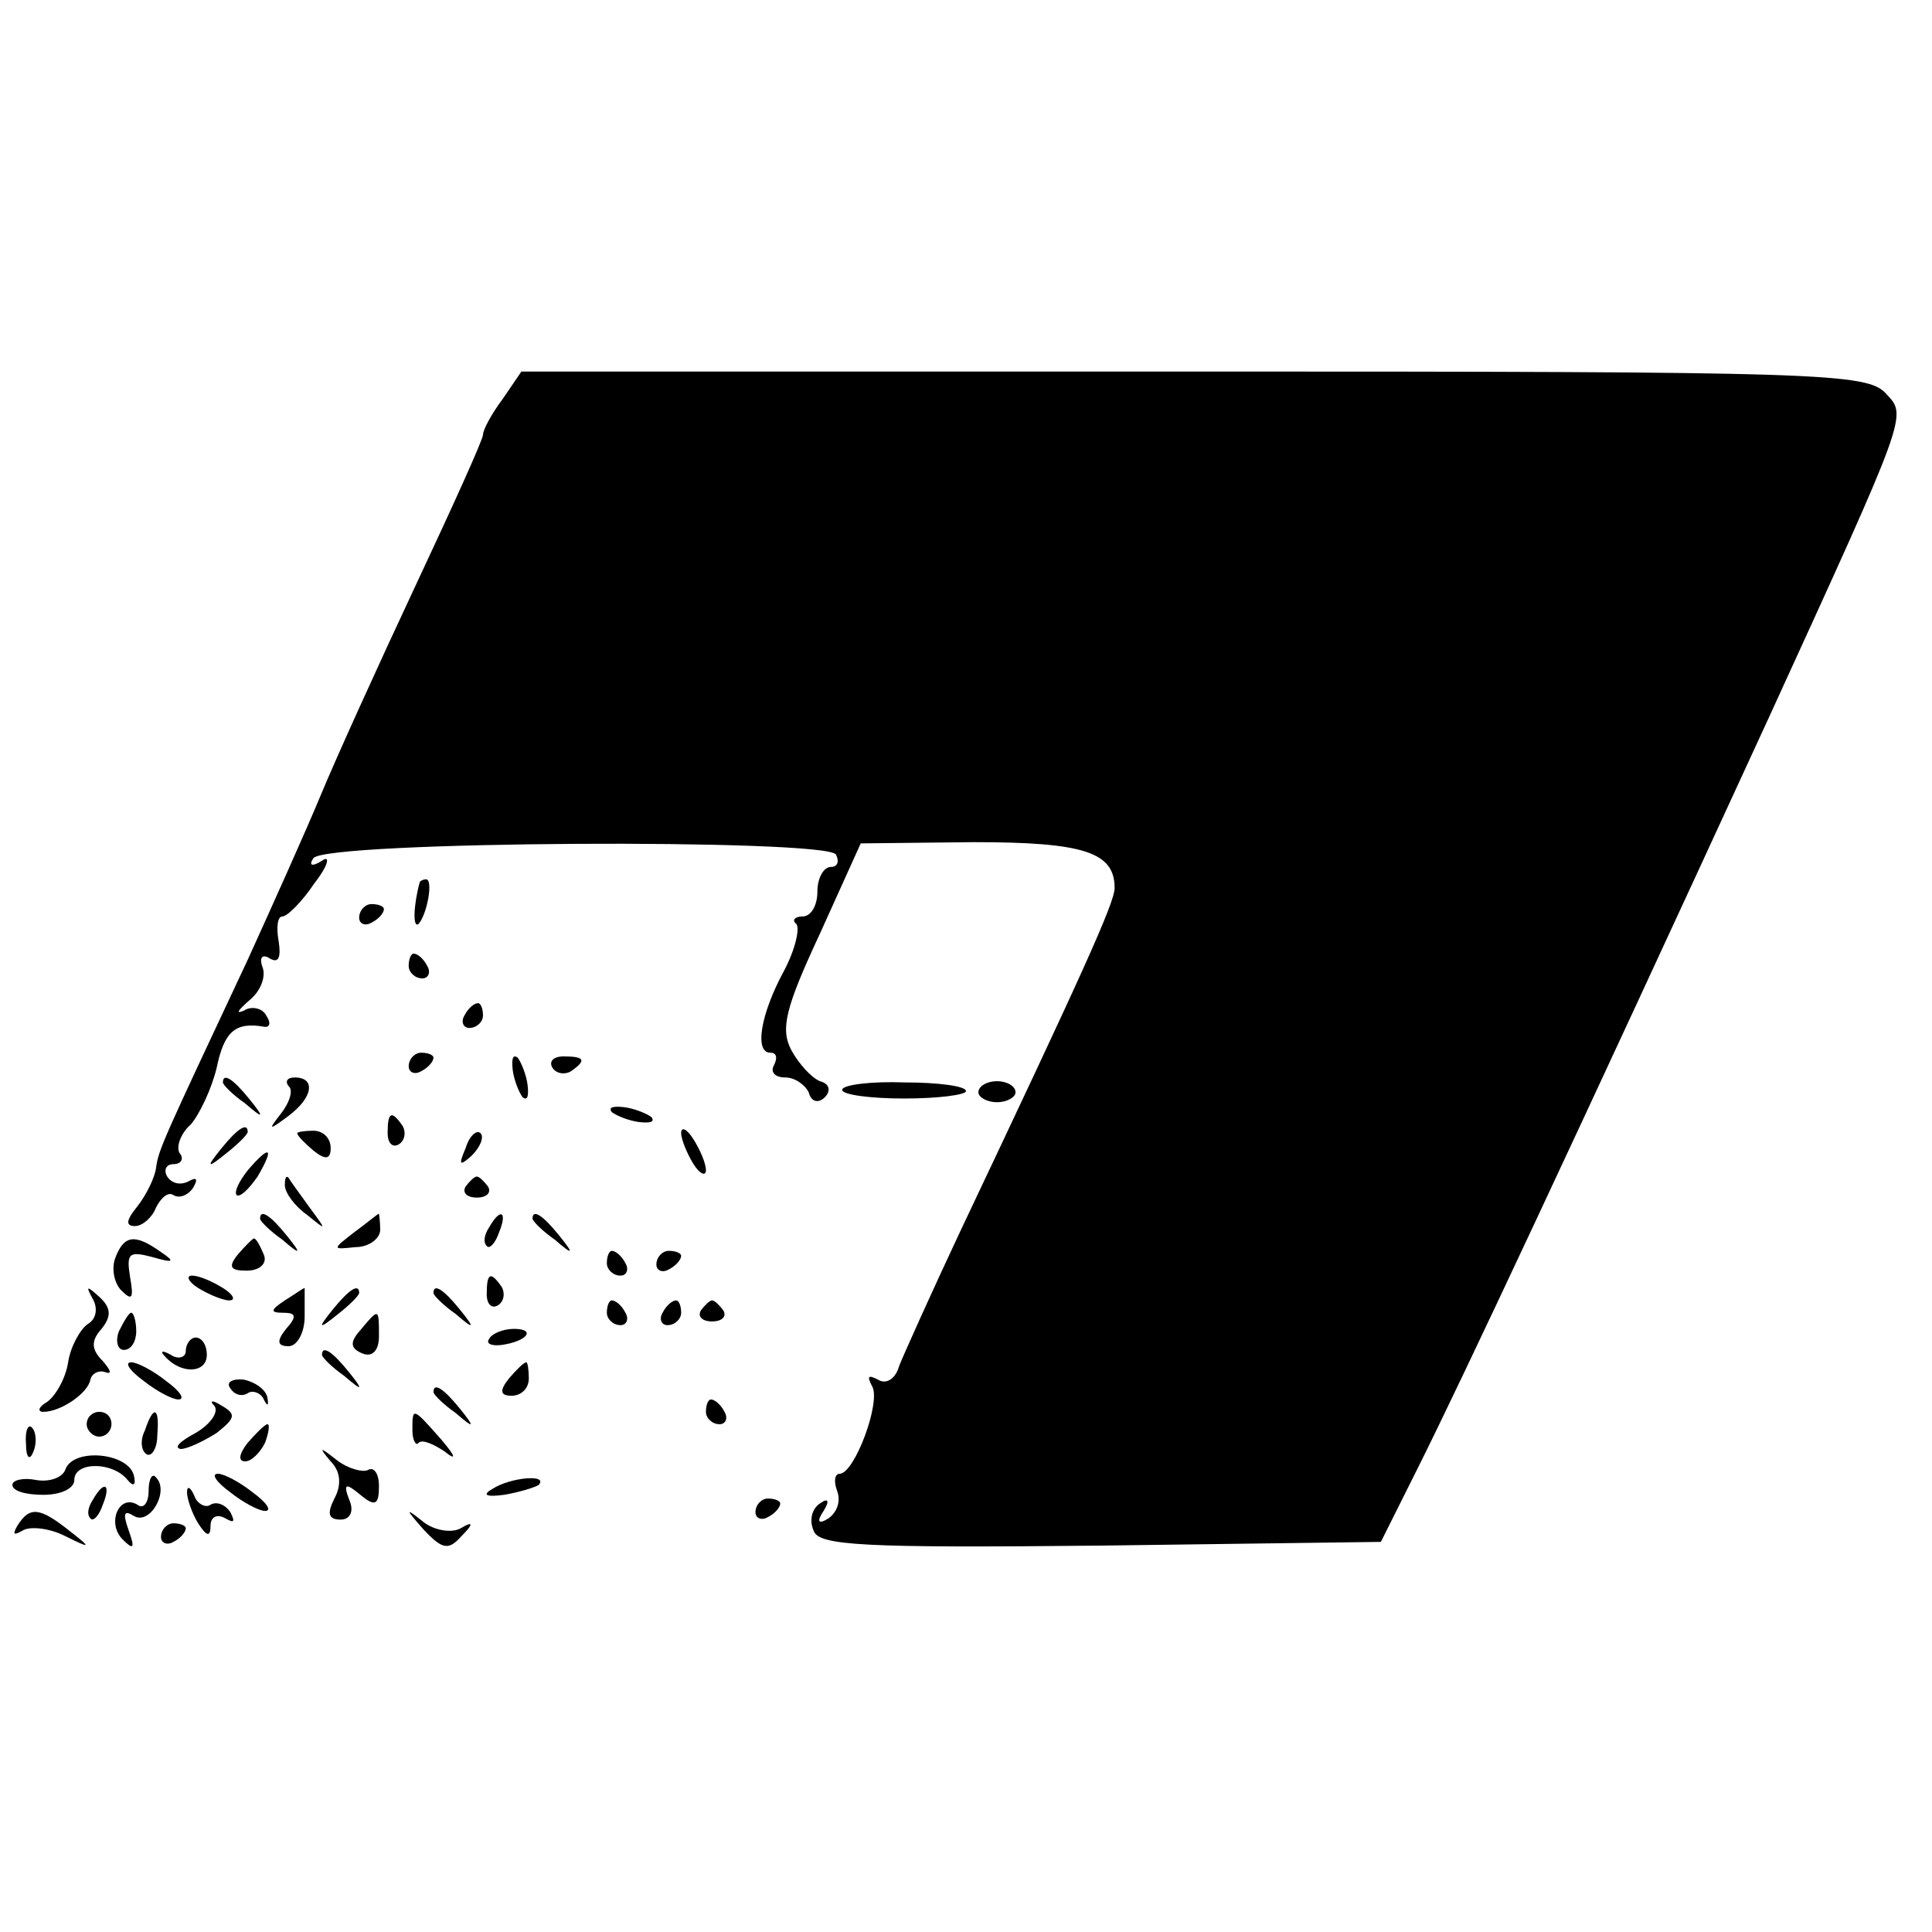 <?xml version="1.0" standalone="no"?>
<!DOCTYPE svg PUBLIC "-//W3C//DTD SVG 20010904//EN"
 "http://www.w3.org/TR/2001/REC-SVG-20010904/DTD/svg10.dtd">
<svg version="1.0" xmlns="http://www.w3.org/2000/svg"
 width="156pt" height="156pt" viewBox="0 0 156 156"
 preserveAspectRatio="xMidYMid meet">
<g transform="translate(0,156) scale(0.1,-0.1)"
fill="#000000" stroke="none">
<path d="M406 1238 c-9 -12 -16 -25 -16 -29 0 -4 -25 -59 -55 -123 -30 -64
-64 -139 -76 -168 -12 -29 -39 -89 -59 -133 -68 -145 -72 -153 -74 -168 -1 -8
-8 -22 -15 -31 -9 -11 -10 -16 -2 -16 6 0 14 7 17 15 4 8 10 13 14 10 5 -3 12
0 16 6 4 7 3 9 -4 5 -6 -3 -13 -2 -17 4 -3 5 -1 10 5 10 6 0 9 4 5 9 -3 5 1
16 9 23 7 8 17 29 21 46 6 29 15 37 38 33 5 -1 6 3 2 9 -3 6 -12 8 -18 4 -7
-3 -5 0 4 8 9 7 14 19 11 27 -3 8 0 11 6 7 7 -4 9 1 7 14 -2 11 -1 20 3 20 4
0 16 12 26 27 11 14 13 23 6 18 -8 -5 -11 -4 -7 2 9 14 414 16 422 3 3 -6 1
-10 -4 -10 -6 0 -11 -9 -11 -20 0 -11 -5 -20 -12 -20 -6 0 -9 -3 -5 -6 3 -4
-1 -21 -10 -38 -19 -35 -24 -66 -11 -66 5 0 6 -4 3 -10 -3 -5 0 -10 9 -10 8 0
16 -6 19 -12 2 -8 8 -9 13 -4 5 5 4 11 -4 13 -7 3 -17 14 -23 25 -9 17 -5 34
23 94 l33 73 91 1 c89 0 114 -8 114 -37 0 -12 -26 -69 -125 -278 -23 -49 -45
-98 -49 -108 -3 -11 -11 -15 -17 -11 -8 4 -9 3 -5 -5 8 -12 -14 -71 -26 -71
-4 0 -5 -6 -2 -14 3 -8 0 -17 -7 -22 -8 -5 -10 -3 -4 6 5 8 4 11 -3 6 -6 -4
-9 -13 -5 -22 4 -12 39 -14 232 -12 l226 3 30 60 c36 72 127 266 283 605 113
247 112 244 95 262 -15 17 -52 18 -559 18 l-543 0 -15 -22z"/>
<path d="M339 848 c-5 -18 -6 -38 -1 -34 7 8 12 36 6 36 -2 0 -4 -1 -5 -2z"/>
<path d="M290 819 c0 -5 5 -7 10 -4 6 3 10 8 10 11 0 2 -4 4 -10 4 -5 0 -10
-5 -10 -11z"/>
<path d="M330 780 c0 -5 5 -10 11 -10 5 0 7 5 4 10 -3 6 -8 10 -11 10 -2 0 -4
-4 -4 -10z"/>
<path d="M375 740 c-3 -5 -1 -10 4 -10 6 0 11 5 11 10 0 6 -2 10 -4 10 -3 0
-8 -4 -11 -10z"/>
<path d="M330 699 c0 -5 5 -7 10 -4 6 3 10 8 10 11 0 2 -4 4 -10 4 -5 0 -10
-5 -10 -11z"/>
<path d="M414 696 c1 -8 5 -18 8 -22 4 -3 5 1 4 10 -1 8 -5 18 -8 22 -4 3 -5
-1 -4 -10z"/>
<path d="M446 698 c3 -5 10 -6 15 -3 13 9 11 12 -6 12 -8 0 -12 -4 -9 -9z"/>
<path d="M180 686 c0 -2 8 -10 18 -17 15 -13 16 -12 3 4 -13 16 -21 21 -21 13z"/>
<path d="M233 683 c4 -3 1 -13 -6 -22 -11 -14 -10 -14 6 -2 20 15 22 31 5 31
-6 0 -8 -3 -5 -7z"/>
<path d="M680 680 c0 -4 23 -7 50 -7 28 0 50 3 50 6 0 4 -22 7 -50 7 -27 1
-50 -2 -50 -6z"/>
<path d="M790 678 c0 -4 7 -8 15 -8 8 0 15 4 15 8 0 5 -7 9 -15 9 -8 0 -15 -4
-15 -9z"/>
<path d="M494 662 c4 -3 14 -7 22 -8 9 -1 13 0 10 4 -4 3 -14 7 -22 8 -9 1
-13 0 -10 -4z"/>
<path d="M313 645 c0 -8 4 -12 9 -9 5 3 6 10 3 15 -9 13 -12 11 -12 -6z"/>
<path d="M179 633 c-13 -16 -12 -17 4 -4 9 7 17 15 17 17 0 8 -8 3 -21 -13z"/>
<path d="M240 645 c0 -2 6 -8 13 -14 10 -8 14 -7 14 2 0 8 -6 14 -14 14 -7 0
-13 -1 -13 -2z"/>
<path d="M376 633 c-6 -14 -5 -15 5 -6 7 7 10 15 7 18 -3 3 -9 -2 -12 -12z"/>
<path d="M550 645 c0 -5 5 -17 10 -25 5 -8 10 -10 10 -5 0 6 -5 17 -10 25 -5
8 -10 11 -10 5z"/>
<path d="M200 615 c-7 -9 -11 -17 -9 -20 3 -2 10 5 17 15 14 24 10 26 -8 5z"/>
<path d="M230 603 c0 -6 8 -17 18 -24 16 -13 16 -13 2 6 -8 11 -16 22 -17 24
-2 2 -3 0 -3 -6z"/>
<path d="M376 602 c-3 -5 1 -9 9 -9 8 0 12 4 9 9 -3 4 -7 8 -9 8 -2 0 -6 -4
-9 -8z"/>
<path d="M210 576 c0 -2 8 -10 18 -17 15 -13 16 -12 3 4 -13 16 -21 21 -21 13z"/>
<path d="M286 565 c-18 -14 -18 -14 1 -12 11 0 20 7 20 14 0 7 -1 13 -1 13 -1
0 -9 -7 -20 -15z"/>
<path d="M395 569 c-4 -6 -5 -12 -2 -15 2 -3 7 2 10 11 7 17 1 20 -8 4z"/>
<path d="M430 576 c0 -2 8 -10 18 -17 15 -13 16 -12 3 4 -13 16 -21 21 -21 13z"/>
<path d="M93 544 c-3 -8 -1 -20 5 -26 9 -9 10 -6 7 11 -3 19 -1 21 18 16 17
-5 19 -4 7 4 -21 15 -30 14 -37 -5z"/>
<path d="M192 547 c-8 -10 -6 -13 7 -13 11 0 17 6 14 13 -3 7 -6 13 -8 13 -1
0 -7 -6 -13 -13z"/>
<path d="M490 540 c0 -5 5 -10 11 -10 5 0 7 5 4 10 -3 6 -8 10 -11 10 -2 0 -4
-4 -4 -10z"/>
<path d="M530 539 c0 -5 5 -7 10 -4 6 3 10 8 10 11 0 2 -4 4 -10 4 -5 0 -10
-5 -10 -11z"/>
<path d="M160 520 c8 -5 20 -10 25 -10 6 0 3 5 -5 10 -8 5 -19 10 -25 10 -5 0
-3 -5 5 -10z"/>
<path d="M393 515 c0 -8 4 -12 9 -9 5 3 6 10 3 15 -9 13 -12 11 -12 -6z"/>
<path d="M75 511 c4 -7 3 -16 -4 -20 -6 -4 -14 -18 -16 -31 -2 -13 -10 -27
-17 -32 -7 -4 -8 -8 -3 -8 14 0 36 15 38 26 1 5 7 8 12 6 6 -2 4 2 -2 9 -9 9
-10 16 -1 26 8 10 8 17 -2 26 -10 9 -11 9 -5 -2z"/>
<path d="M230 510 c-12 -8 -12 -10 -1 -10 10 0 11 -3 2 -13 -8 -10 -7 -14 2
-14 7 0 13 11 13 24 0 13 0 23 0 23 -1 0 -8 -5 -16 -10z"/>
<path d="M269 503 c-13 -16 -12 -17 4 -4 9 7 17 15 17 17 0 8 -8 3 -21 -13z"/>
<path d="M350 516 c0 -2 8 -10 18 -17 15 -13 16 -12 3 4 -13 16 -21 21 -21 13z"/>
<path d="M490 500 c0 -5 5 -10 11 -10 5 0 7 5 4 10 -3 6 -8 10 -11 10 -2 0 -4
-4 -4 -10z"/>
<path d="M535 500 c-3 -5 -1 -10 4 -10 6 0 11 5 11 10 0 6 -2 10 -4 10 -3 0
-8 -4 -11 -10z"/>
<path d="M566 502 c-3 -5 1 -9 9 -9 8 0 12 4 9 9 -3 4 -7 8 -9 8 -2 0 -6 -4
-9 -8z"/>
<path d="M96 485 c-3 -8 -1 -15 4 -15 6 0 10 7 10 15 0 8 -2 15 -4 15 -2 0 -6
-7 -10 -15z"/>
<path d="M291 486 c-9 -10 -8 -15 2 -19 8 -3 13 3 13 14 0 23 0 23 -15 5z"/>
<path d="M395 479 c-3 -4 2 -6 10 -5 21 3 28 13 10 13 -9 0 -18 -4 -20 -8z"/>
<path d="M150 469 c0 -5 -6 -7 -12 -3 -7 4 -9 3 -5 -1 13 -15 34 -14 34 1 0 8
-4 14 -9 14 -4 0 -8 -5 -8 -11z"/>
<path d="M260 466 c0 -2 8 -10 18 -17 15 -13 16 -12 3 4 -13 16 -21 21 -21 13z"/>
<path d="M116 445 c10 -8 23 -15 28 -15 6 0 1 7 -10 15 -10 8 -23 15 -28 15
-6 0 -1 -7 10 -15z"/>
<path d="M411 447 c-8 -10 -7 -14 2 -14 8 0 14 6 14 14 0 7 -1 13 -2 13 -2 0
-8 -6 -14 -13z"/>
<path d="M186 439 c3 -5 9 -7 14 -4 4 3 11 0 13 -5 3 -6 4 -5 3 1 -1 7 -10 13
-19 15 -9 1 -15 -2 -11 -7z"/>
<path d="M350 436 c0 -2 8 -10 18 -17 15 -13 16 -12 3 4 -13 16 -21 21 -21 13z"/>
<path d="M173 425 c4 -5 -3 -15 -15 -22 -13 -7 -18 -12 -12 -13 5 0 18 6 29
13 15 12 16 15 4 22 -8 5 -10 4 -6 0z"/>
<path d="M570 420 c0 -5 5 -10 11 -10 5 0 7 5 4 10 -3 6 -8 10 -11 10 -2 0 -4
-4 -4 -10z"/>
<path d="M70 410 c0 -5 5 -10 10 -10 6 0 10 5 10 10 0 6 -4 10 -10 10 -5 0
-10 -4 -10 -10z"/>
<path d="M117 405 c-4 -8 -3 -16 1 -19 4 -3 9 4 9 15 2 23 -3 25 -10 4z"/>
<path d="M333 405 c0 -8 3 -13 5 -10 3 3 12 -1 21 -7 10 -8 9 -4 -3 10 -23 26
-23 26 -23 7z"/>
<path d="M21 394 c0 -11 3 -14 6 -6 3 7 2 16 -1 19 -3 4 -6 -2 -5 -13z"/>
<path d="M200 395 c-7 -9 -8 -15 -2 -15 5 0 12 7 16 15 3 8 4 15 2 15 -2 0 -9
-7 -16 -15z"/>
<path d="M53 374 c-2 -7 -13 -11 -24 -9 -10 2 -19 0 -19 -4 0 -5 11 -8 25 -8
14 0 25 5 25 12 0 15 31 15 43 0 5 -6 7 -4 5 4 -5 18 -48 22 -55 5z"/>
<path d="M267 380 c8 -8 9 -19 3 -30 -6 -12 -5 -17 5 -17 8 0 11 7 7 16 -5 13
-3 14 9 4 12 -10 15 -8 15 7 0 10 -4 16 -9 13 -4 -2 -16 1 -25 8 -14 11 -15
11 -5 -1z"/>
<path d="M120 356 c0 -9 -4 -15 -9 -11 -15 9 -25 -15 -12 -28 9 -9 10 -7 5 7
-5 14 -4 17 4 12 13 -8 29 20 18 31 -3 4 -6 -1 -6 -11z"/>
<path d="M186 355 c10 -8 23 -15 28 -15 6 0 1 7 -10 15 -10 8 -23 15 -28 15
-6 0 -1 -7 10 -15z"/>
<path d="M398 358 c-9 -5 -6 -7 9 -5 12 2 25 6 28 8 8 9 -23 6 -37 -3z"/>
<path d="M75 349 c-4 -6 -5 -12 -2 -15 2 -3 7 2 10 11 7 17 1 20 -8 4z"/>
<path d="M151 355 c0 -5 4 -17 9 -25 7 -11 10 -11 10 -2 0 7 5 10 12 6 7 -4 8
-3 4 5 -4 6 -11 9 -16 6 -4 -3 -11 1 -13 7 -3 7 -6 9 -6 3z"/>
<path d="M610 339 c0 -5 5 -7 10 -4 6 3 10 8 10 11 0 2 -4 4 -10 4 -5 0 -10
-5 -10 -11z"/>
<path d="M14 328 c-4 -7 -3 -8 4 -4 6 4 22 2 34 -4 22 -11 22 -10 4 4 -24 19
-32 20 -42 4z"/>
<path d="M342 325 c15 -16 20 -17 30 -6 11 11 10 13 0 7 -7 -4 -21 -2 -30 5
-15 12 -15 11 0 -6z"/>
<path d="M130 319 c0 -5 5 -7 10 -4 6 3 10 8 10 11 0 2 -4 4 -10 4 -5 0 -10
-5 -10 -11z"/>
</g>
</svg>
